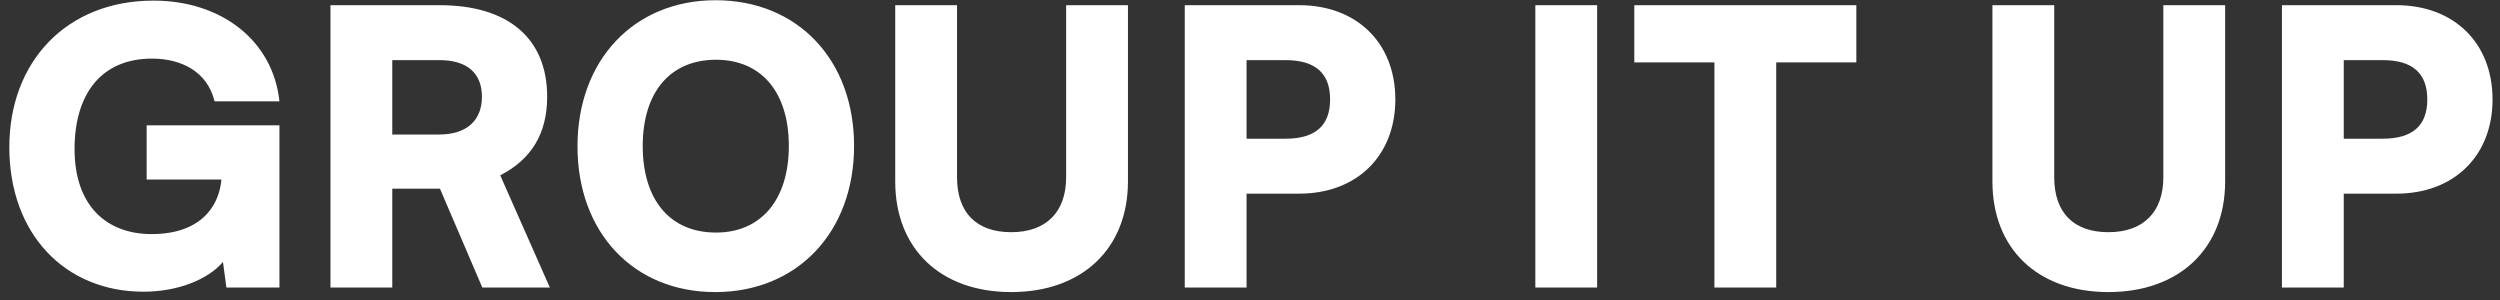 <?xml version="1.0" encoding="UTF-8"?>
<svg xmlns="http://www.w3.org/2000/svg" width="200" height="24" viewBox="0 0 200 24" fill="none">
  <rect x="0" y="0" width="200" height="24" fill="#333333" stroke="none"/>
  <path d="M12.161 4.688C8.071 4.688 5.965 7.557 5.965 11.921C5.965 16.469 8.529 18.727 12.13 18.727C15.854 18.727 17.502 16.713 17.715 14.363H11.733V10.029H22.355V23H18.112L17.837 20.955C16.617 22.39 14.175 23.336 11.489 23.336C5.172 23.336 0.746 18.697 0.746 11.769C0.746 4.963 5.294 0.049 12.283 0.049C17.685 0.049 21.836 3.223 22.355 8.106H17.166C16.586 5.726 14.511 4.688 12.161 4.688ZM31.382 23H26.438V0.415H35.166C40.66 0.415 43.773 3.07 43.773 7.74C43.773 10.67 42.522 12.745 40.019 14.027L43.987 23H38.585L35.197 15.095H31.382V23ZM31.382 4.81V10.761H35.136C37.303 10.761 38.554 9.663 38.554 7.74C38.554 5.848 37.364 4.81 35.166 4.81H31.382ZM68.326 11.677C68.326 18.575 63.778 23.366 57.217 23.366C50.685 23.366 46.199 18.605 46.199 11.707C46.199 4.81 50.716 0.018 57.247 0.018C63.809 0.018 68.326 4.779 68.326 11.677ZM63.107 11.677C63.107 7.374 60.909 4.779 57.278 4.779C53.615 4.779 51.418 7.374 51.418 11.677C51.418 16.011 53.615 18.605 57.278 18.605C60.909 18.605 63.107 15.95 63.107 11.677ZM71.618 14.515V0.415H76.562V14.18C76.562 17.018 78.119 18.575 80.896 18.575C83.704 18.575 85.291 16.957 85.291 14.18V0.415H90.236V14.515C90.236 19.887 86.573 23.366 80.896 23.366C75.25 23.366 71.618 19.918 71.618 14.515ZM103.936 15.492H99.725V23H94.78V0.415H103.936C108.545 0.415 111.627 3.437 111.627 7.954C111.627 12.47 108.545 15.492 103.936 15.492ZM102.838 4.81H99.725V11.097H102.838C105.218 11.097 106.408 10.059 106.408 7.954C106.408 5.848 105.218 4.81 102.838 4.81ZM127.771 0.415V23H122.827V0.415H127.771ZM130.744 4.993V0.415H148.507V4.993H142.097V23H137.153V4.993H130.744ZM159.394 14.515V0.415H164.338V14.18C164.338 17.018 165.894 18.575 168.672 18.575C171.48 18.575 173.067 16.957 173.067 14.18V0.415H178.011V14.515C178.011 19.887 174.349 23.366 168.672 23.366C163.026 23.366 159.394 19.918 159.394 14.515ZM191.712 15.492H187.5V23H182.556V0.415H191.712C196.32 0.415 199.403 3.437 199.403 7.954C199.403 12.47 196.32 15.492 191.712 15.492ZM190.613 4.81H187.5V11.097H190.613C192.994 11.097 194.184 10.059 194.184 7.954C194.184 5.848 192.994 4.81 190.613 4.81Z" fill="white"></path>
</svg>
